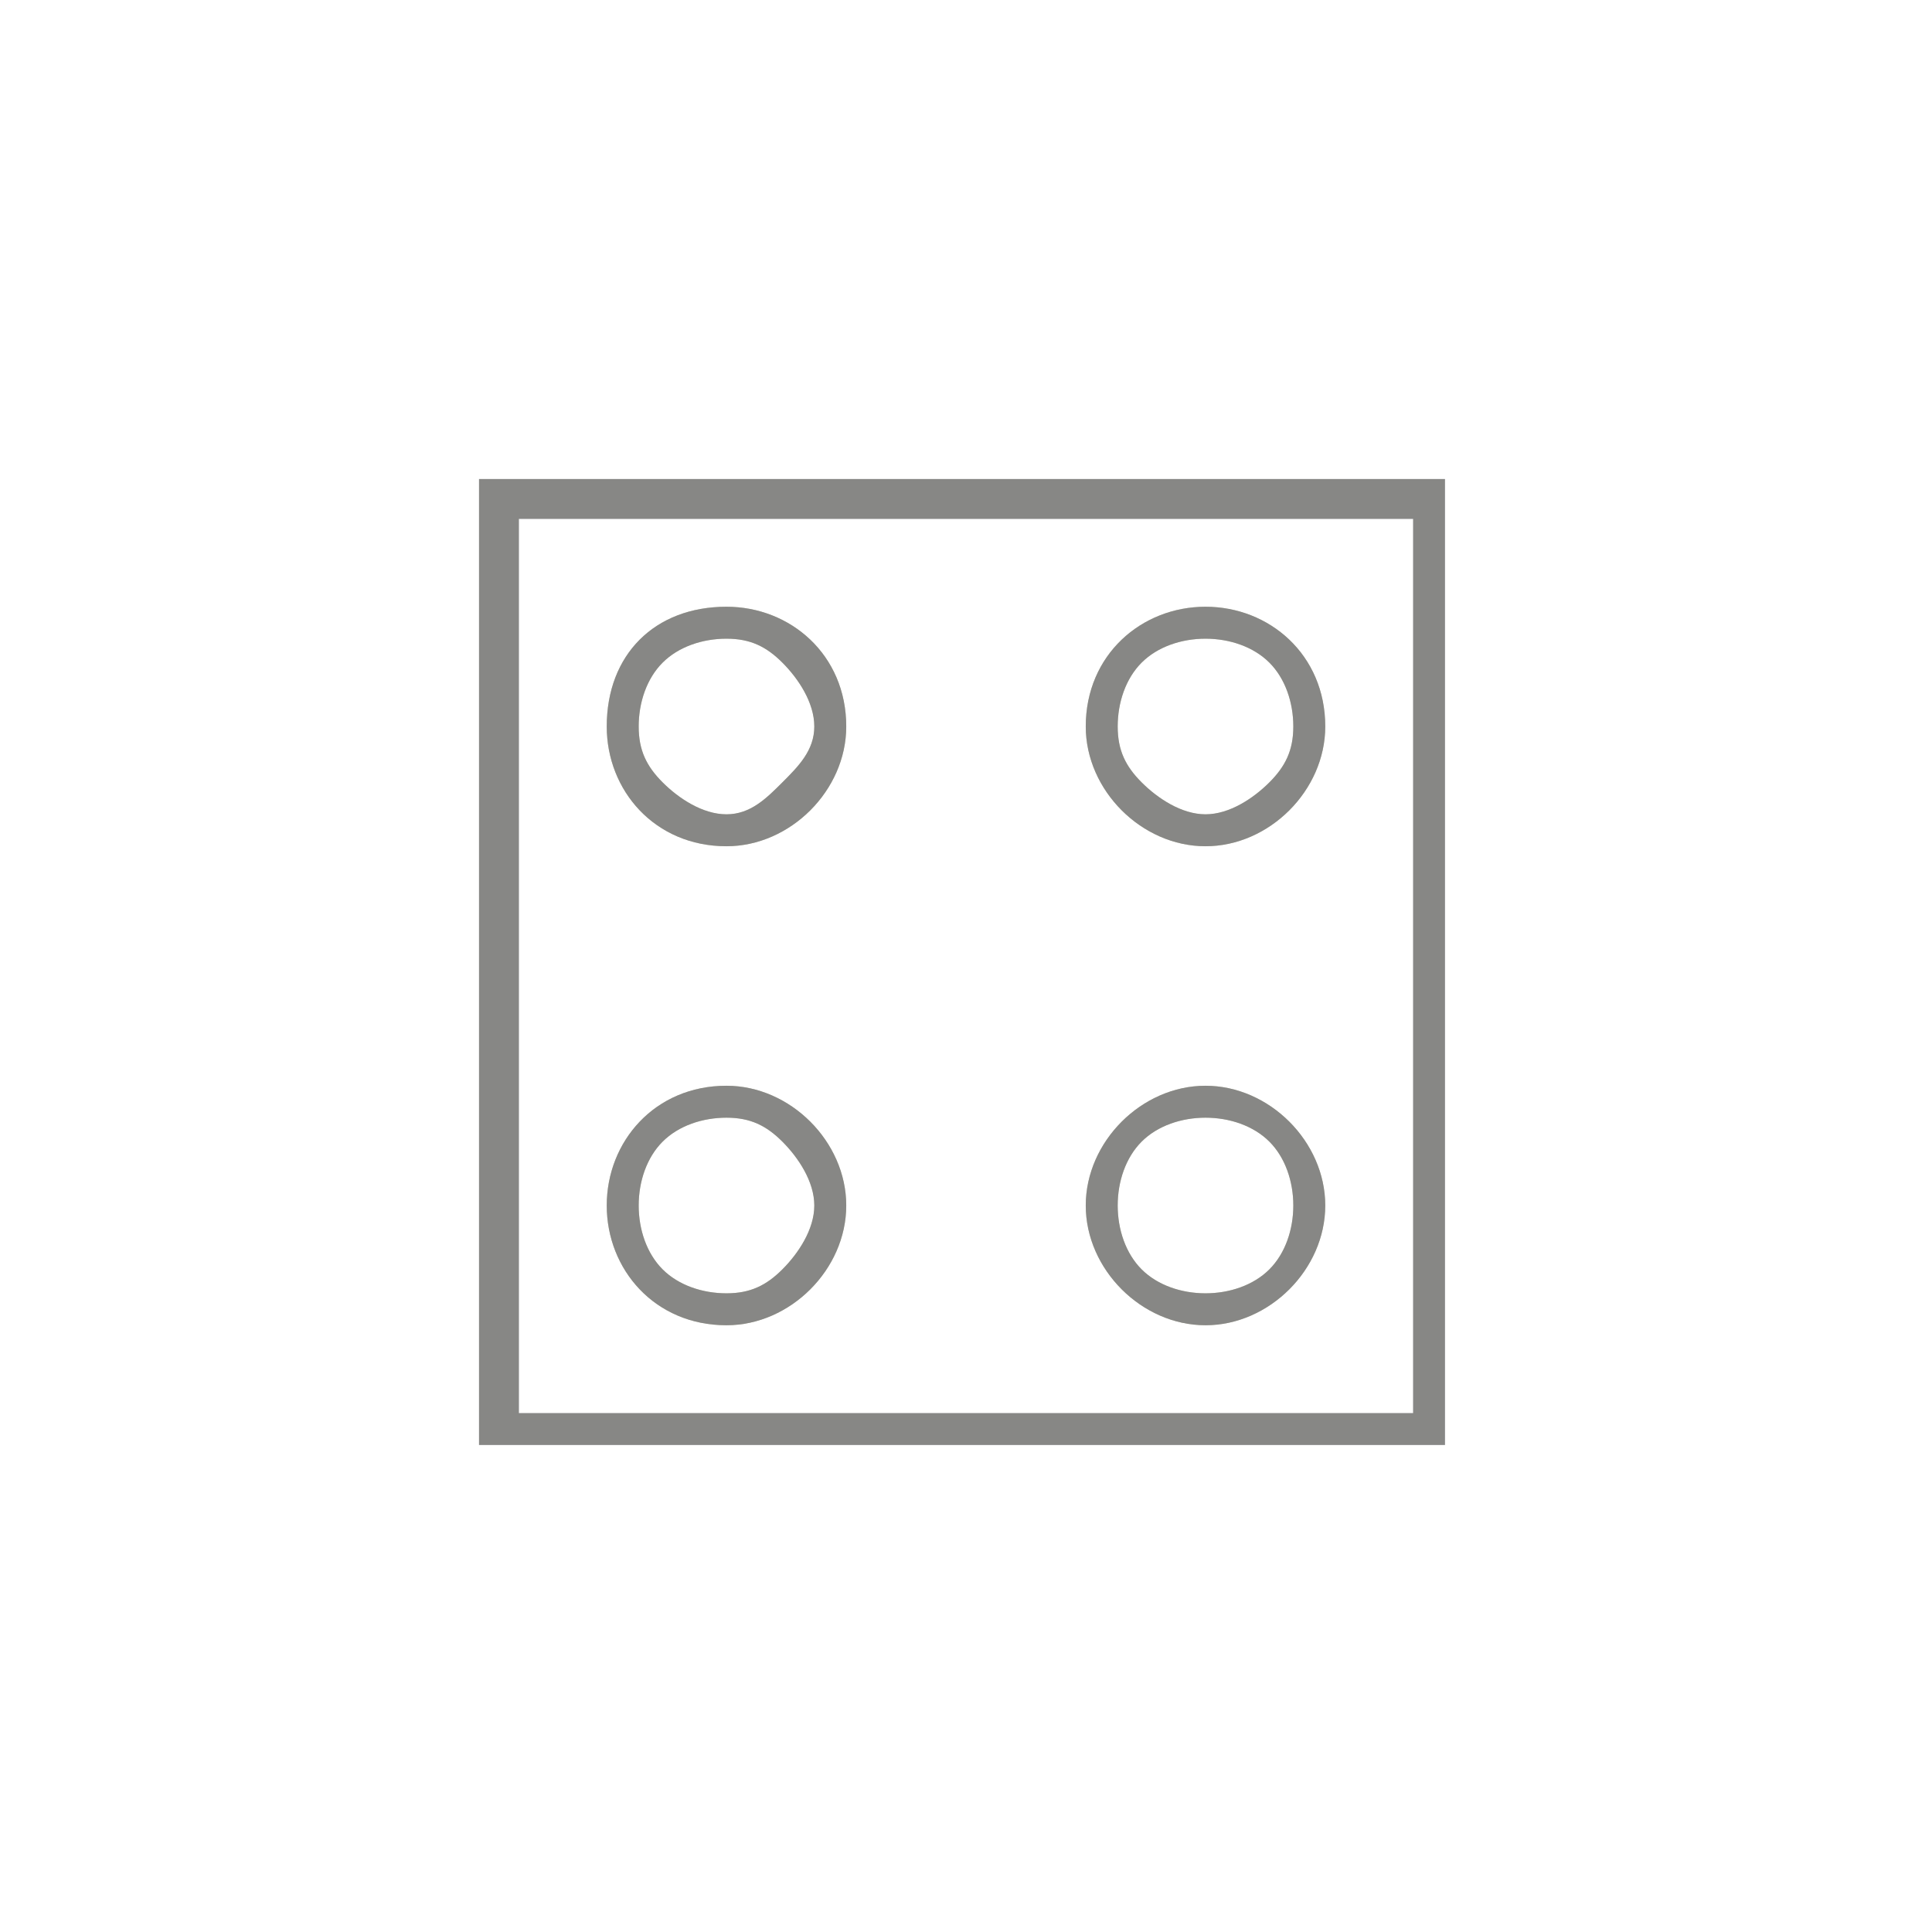 <?xml version="1.0" encoding="UTF-8"?> <svg xmlns="http://www.w3.org/2000/svg" xmlns:xlink="http://www.w3.org/1999/xlink" xmlns:xodm="http://www.corel.com/coreldraw/odm/2003" xml:space="preserve" width="209px" height="209px" version="1.1" style="shape-rendering:geometricPrecision; text-rendering:geometricPrecision; image-rendering:optimizeQuality; fill-rule:evenodd; clip-rule:evenodd" viewBox="0 0 2.42 2.42"> <defs> <style type="text/css"> .fil2 {fill:none} .fil1 {fill:#CCCCB6} .fil0 {fill:#878785} </style> </defs> <g id="Holland">  <g id="Holland_x0020_integracyjny_x0020_100x100"> <g> <path id="Holland_x0020_100x100" class="fil0" d="M0.6 0.6l1.21 0 0 1.21 -1.21 0 0 -1.21zm1.17 0.05l-1.12 0 0 1.12 1.12 0 0 -1.12z"></path> </g> <g> <path class="fil1" d="M0.91 0.76c0.08,0 0.15,0.06 0.15,0.15 0,0.08 -0.07,0.15 -0.15,0.15 -0.09,0 -0.15,-0.07 -0.15,-0.15 0,-0.09 0.06,-0.15 0.15,-0.15zm0.07 0.07c-0.02,-0.02 -0.04,-0.03 -0.07,-0.03 -0.03,0 -0.06,0.01 -0.08,0.03l0 0c-0.02,0.02 -0.03,0.05 -0.03,0.08 0,0.03 0.01,0.05 0.03,0.07l0 0c0.02,0.02 0.05,0.04 0.08,0.04 0.03,0 0.05,-0.02 0.07,-0.04 0.02,-0.02 0.04,-0.04 0.04,-0.07 0,-0.03 -0.02,-0.06 -0.04,-0.08l0 0z"></path> </g> <g> <path class="fil1" d="M1.51 0.76c0.08,0 0.15,0.06 0.15,0.15 0,0.08 -0.07,0.15 -0.15,0.15 -0.08,0 -0.15,-0.07 -0.15,-0.15 0,-0.09 0.07,-0.15 0.15,-0.15zm0.08 0.07c-0.02,-0.02 -0.05,-0.03 -0.08,-0.03 -0.03,0 -0.06,0.01 -0.08,0.03l0 0c-0.02,0.02 -0.03,0.05 -0.03,0.08 0,0.03 0.01,0.05 0.03,0.07 0.02,0.02 0.05,0.04 0.08,0.04 0.03,0 0.06,-0.02 0.08,-0.04l0 0c0.02,-0.02 0.03,-0.04 0.03,-0.07 0,-0.03 -0.01,-0.06 -0.03,-0.08l0 0z"></path> </g> <g> <path class="fil1" d="M0.91 1.36c0.08,0 0.15,0.07 0.15,0.15 0,0.08 -0.07,0.15 -0.15,0.15 -0.09,0 -0.15,-0.07 -0.15,-0.15 0,-0.08 0.06,-0.15 0.15,-0.15zm0.07 0.07c-0.02,-0.02 -0.04,-0.03 -0.07,-0.03 -0.03,0 -0.06,0.01 -0.08,0.03l0 0c-0.02,0.02 -0.03,0.05 -0.03,0.08 0,0.03 0.01,0.06 0.03,0.08l0 0c0.02,0.02 0.05,0.03 0.08,0.03 0.03,0 0.05,-0.01 0.07,-0.03 0.02,-0.02 0.04,-0.05 0.04,-0.08 0,-0.03 -0.02,-0.06 -0.04,-0.08l0 0z"></path> </g> <g> <path class="fil1" d="M1.51 1.36c0.08,0 0.15,0.07 0.15,0.15 0,0.08 -0.07,0.15 -0.15,0.15 -0.08,0 -0.15,-0.07 -0.15,-0.15 0,-0.08 0.07,-0.15 0.15,-0.15zm0.08 0.07c-0.02,-0.02 -0.05,-0.03 -0.08,-0.03 -0.03,0 -0.06,0.01 -0.08,0.03l0 0c-0.02,0.02 -0.03,0.05 -0.03,0.08 0,0.03 0.01,0.06 0.03,0.08 0.02,0.02 0.05,0.03 0.08,0.03 0.03,0 0.06,-0.01 0.08,-0.03l0 0c0.02,-0.02 0.03,-0.05 0.03,-0.08 0,-0.03 -0.01,-0.06 -0.03,-0.08l0 0z"></path> </g> <g> <path class="fil0" d="M0.91 0.76c0.08,0 0.15,0.06 0.15,0.15 0,0.08 -0.07,0.15 -0.15,0.15 -0.09,0 -0.15,-0.07 -0.15,-0.15 0,-0.09 0.06,-0.15 0.15,-0.15zm0.07 0.07c-0.02,-0.02 -0.04,-0.03 -0.07,-0.03 -0.03,0 -0.06,0.01 -0.08,0.03l0 0c-0.02,0.02 -0.03,0.05 -0.03,0.08 0,0.03 0.01,0.05 0.03,0.07l0 0c0.02,0.02 0.05,0.04 0.08,0.04 0.03,0 0.05,-0.02 0.07,-0.04 0.02,-0.02 0.04,-0.04 0.04,-0.07 0,-0.03 -0.02,-0.06 -0.04,-0.08l0 0z"></path> </g> <g> <path class="fil0" d="M1.51 0.76c0.08,0 0.15,0.06 0.15,0.15 0,0.08 -0.07,0.15 -0.15,0.15 -0.08,0 -0.15,-0.07 -0.15,-0.15 0,-0.09 0.07,-0.15 0.15,-0.15zm0.08 0.07c-0.02,-0.02 -0.05,-0.03 -0.08,-0.03 -0.03,0 -0.06,0.01 -0.08,0.03l0 0c-0.02,0.02 -0.03,0.05 -0.03,0.08 0,0.03 0.01,0.05 0.03,0.07 0.02,0.02 0.05,0.04 0.08,0.04 0.03,0 0.06,-0.02 0.08,-0.04l0 0c0.02,-0.02 0.03,-0.04 0.03,-0.07 0,-0.03 -0.01,-0.06 -0.03,-0.08l0 0z"></path> </g> <g> <path class="fil0" d="M0.91 1.36c0.08,0 0.15,0.07 0.15,0.15 0,0.08 -0.07,0.15 -0.15,0.15 -0.09,0 -0.15,-0.07 -0.15,-0.15 0,-0.08 0.06,-0.15 0.15,-0.15zm0.07 0.07c-0.02,-0.02 -0.04,-0.03 -0.07,-0.03 -0.03,0 -0.06,0.01 -0.08,0.03l0 0c-0.02,0.02 -0.03,0.05 -0.03,0.08 0,0.03 0.01,0.06 0.03,0.08l0 0c0.02,0.02 0.05,0.03 0.08,0.03 0.03,0 0.05,-0.01 0.07,-0.03 0.02,-0.02 0.04,-0.05 0.04,-0.08 0,-0.03 -0.02,-0.06 -0.04,-0.08l0 0z"></path> </g> <g> <path class="fil0" d="M1.51 1.36c0.08,0 0.15,0.07 0.15,0.15 0,0.08 -0.07,0.15 -0.15,0.15 -0.08,0 -0.15,-0.07 -0.15,-0.15 0,-0.08 0.07,-0.15 0.15,-0.15zm0.08 0.07c-0.02,-0.02 -0.05,-0.03 -0.08,-0.03 -0.03,0 -0.06,0.01 -0.08,0.03l0 0c-0.02,0.02 -0.03,0.05 -0.03,0.08 0,0.03 0.01,0.06 0.03,0.08 0.02,0.02 0.05,0.03 0.08,0.03 0.03,0 0.06,-0.01 0.08,-0.03l0 0c0.02,-0.02 0.03,-0.05 0.03,-0.08 0,-0.03 -0.01,-0.06 -0.03,-0.08l0 0z"></path> </g> </g> <rect class="fil2" width="2.42" height="2.42"></rect> </g> </svg> 